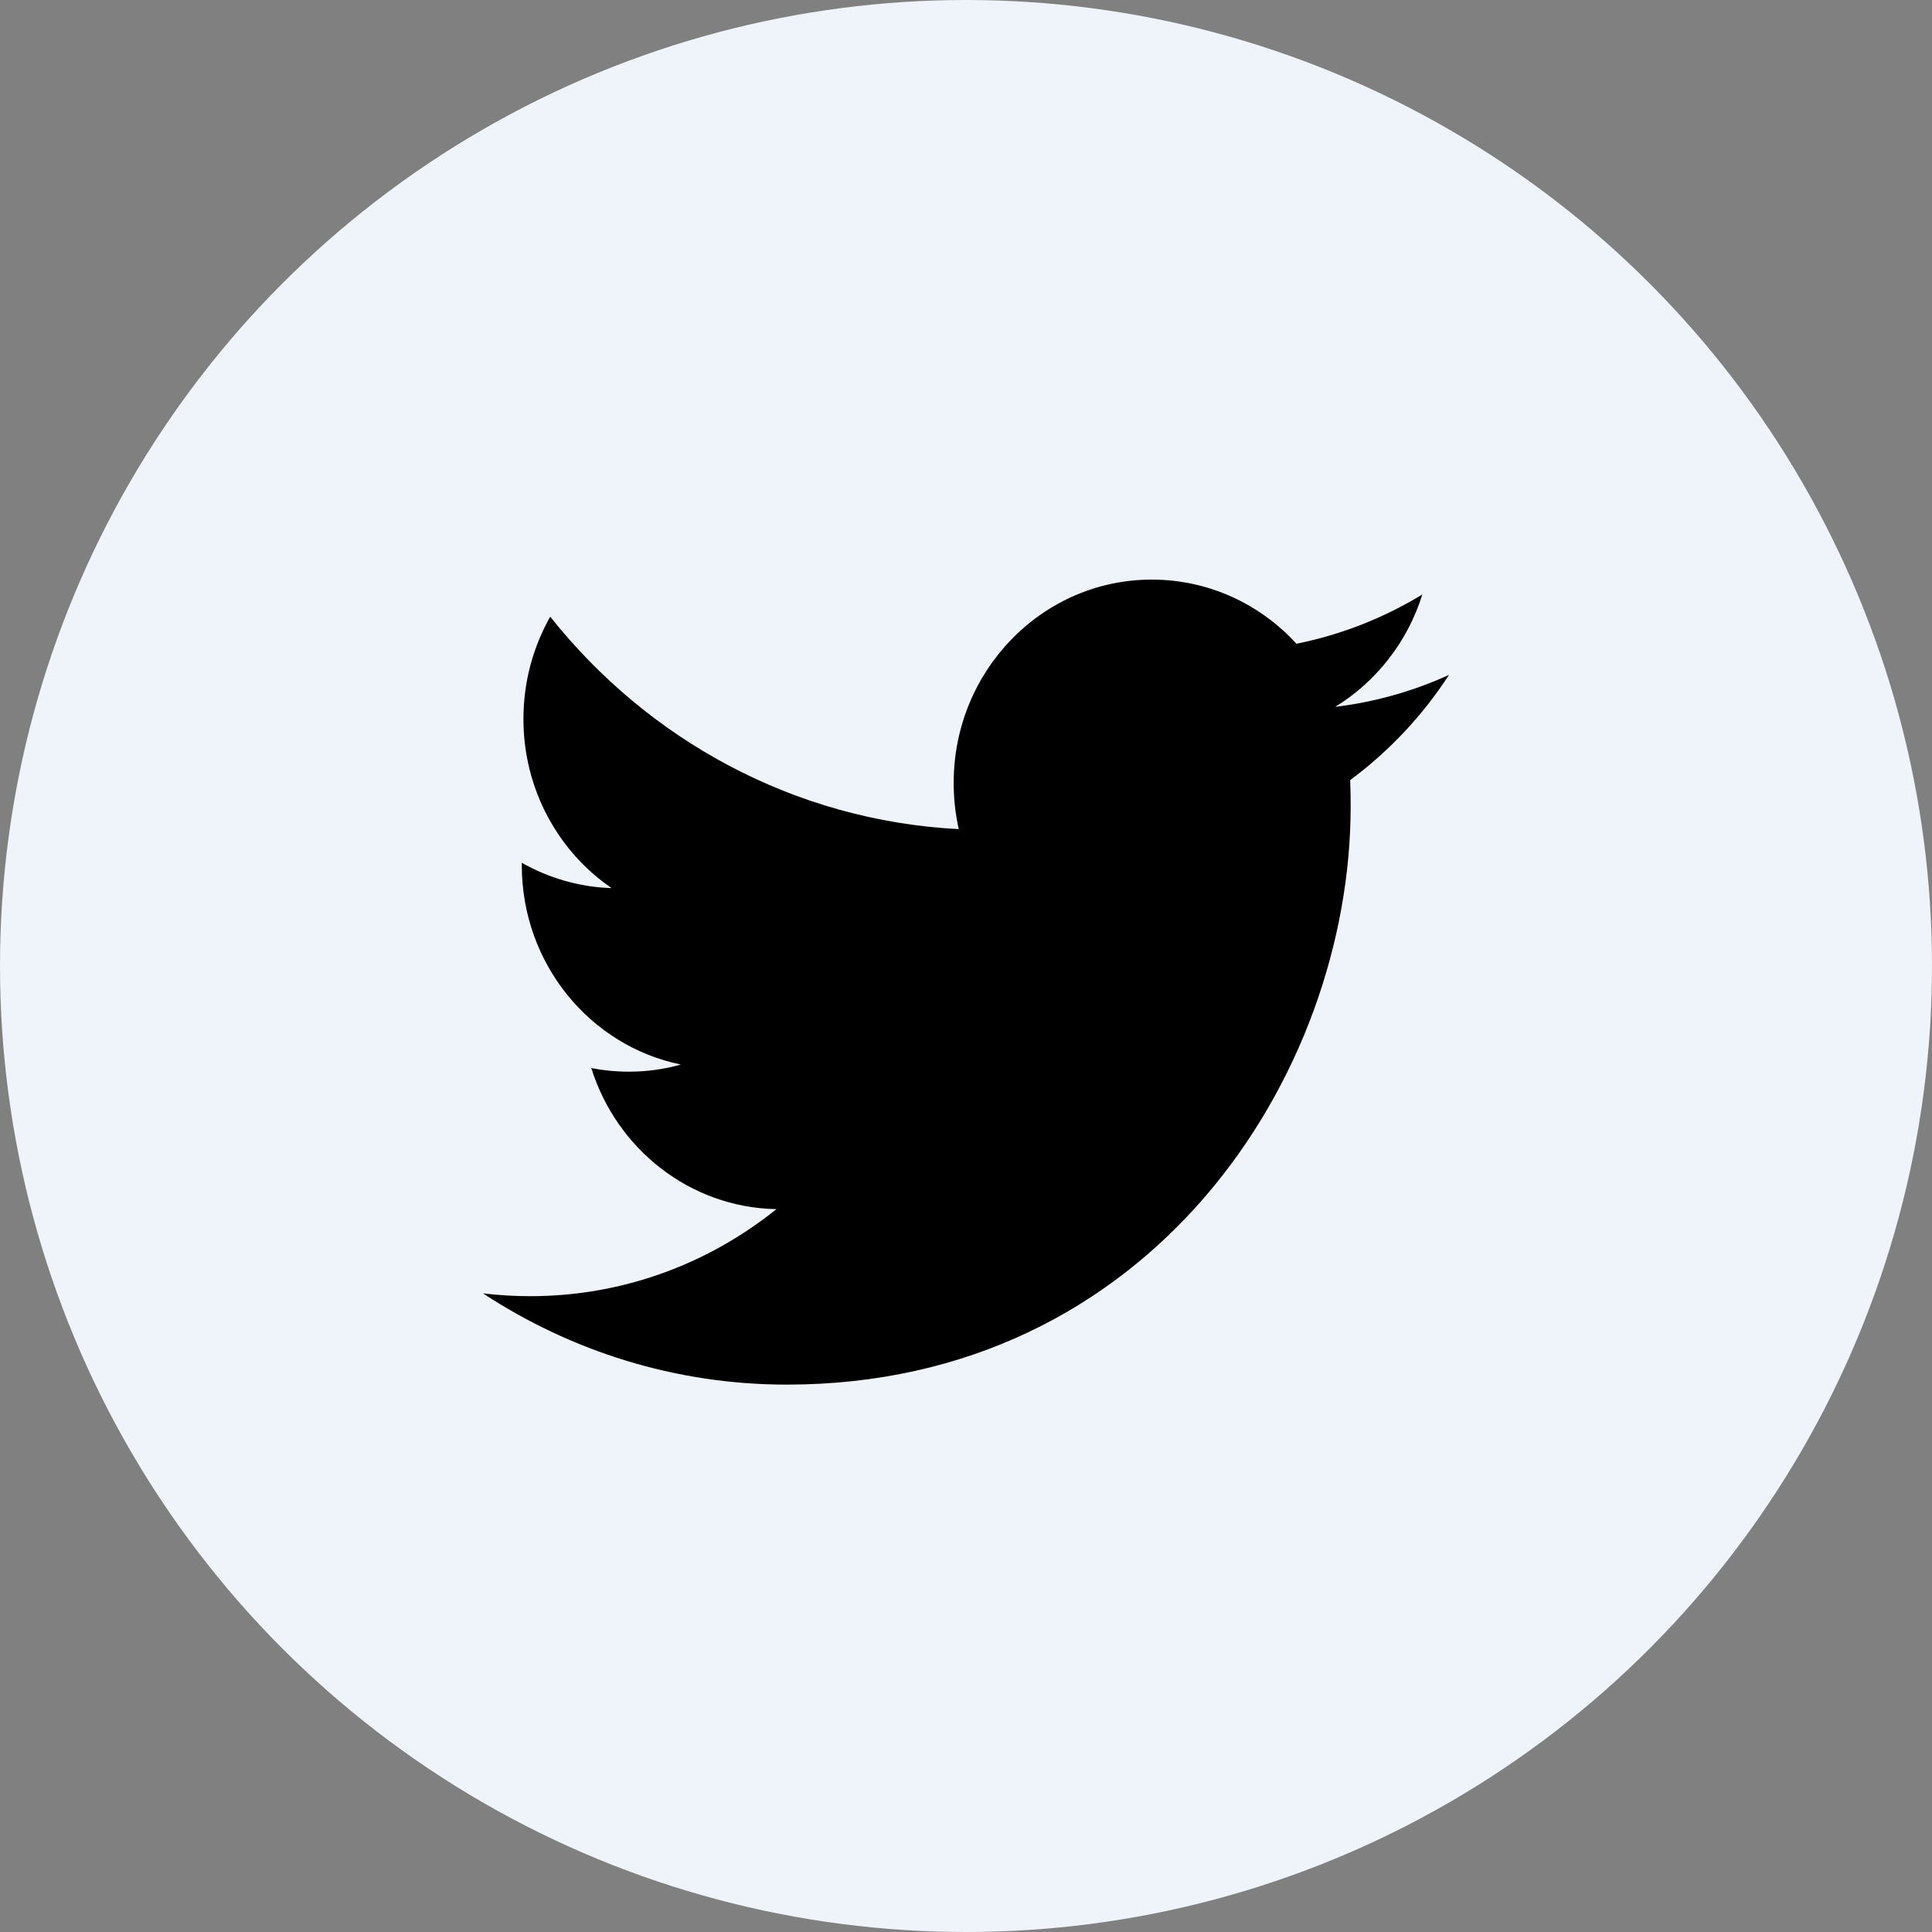 <?xml version="1.0" encoding="UTF-8"?>
<svg width="40px" height="40px" viewBox="0 0 40 40" version="1.1" xmlns="http://www.w3.org/2000/svg" xmlns:xlink="http://www.w3.org/1999/xlink">
    <rect x="0" y="0" width="40" height="40" fill="#808080" stroke="none"/>
    <title>icn-twitter</title>
    <g id="Page-1-Copy-2" stroke="none" stroke-width="1" fill="none" fill-rule="evenodd">
        <g id="openreplayNew-home" transform="translate(-289, -5426)">
            <g id="Group-12" transform="translate(4, 5226)">
                <g id="icn-twitter" transform="translate(285, 200)">
                    <circle id="Oval" fill="#EFF3FA" cx="20" cy="20" r="20"></circle>
                    <g id="Group" transform="translate(10, 12)" fill="#000000">
                        <path d="M20,1.973 C19.265,2.308 18.474,2.534 17.644,2.635 C18.491,2.115 19.142,1.29 19.448,0.308 C18.655,0.79 17.778,1.14 16.841,1.328 C16.094,0.51 15.027,0 13.846,0 C11.582,0 9.745,1.884 9.745,4.207 C9.745,4.537 9.78,4.857 9.85,5.166 C6.44,4.99 3.417,3.316 1.392,0.768 C1.039,1.392 0.837,2.115 0.837,2.886 C0.837,4.345 1.561,5.633 2.662,6.387 C1.991,6.367 1.357,6.176 0.803,5.863 L0.803,5.914 C0.803,7.954 2.218,9.655 4.096,10.04 C3.752,10.138 3.389,10.188 3.015,10.188 C2.75,10.188 2.492,10.162 2.242,10.113 C2.765,11.784 4.279,13.001 6.075,13.034 C4.671,14.163 2.901,14.836 0.979,14.836 C0.648,14.836 0.32,14.816 0,14.778 C1.816,15.97 3.974,16.667 6.29,16.667 C13.838,16.667 17.964,10.256 17.964,4.696 C17.964,4.513 17.961,4.33 17.954,4.151 C18.756,3.557 19.452,2.817 20,1.973 Z" id="Path"></path>
                    </g>
                </g>
            </g>
        </g>
    </g>
</svg>

